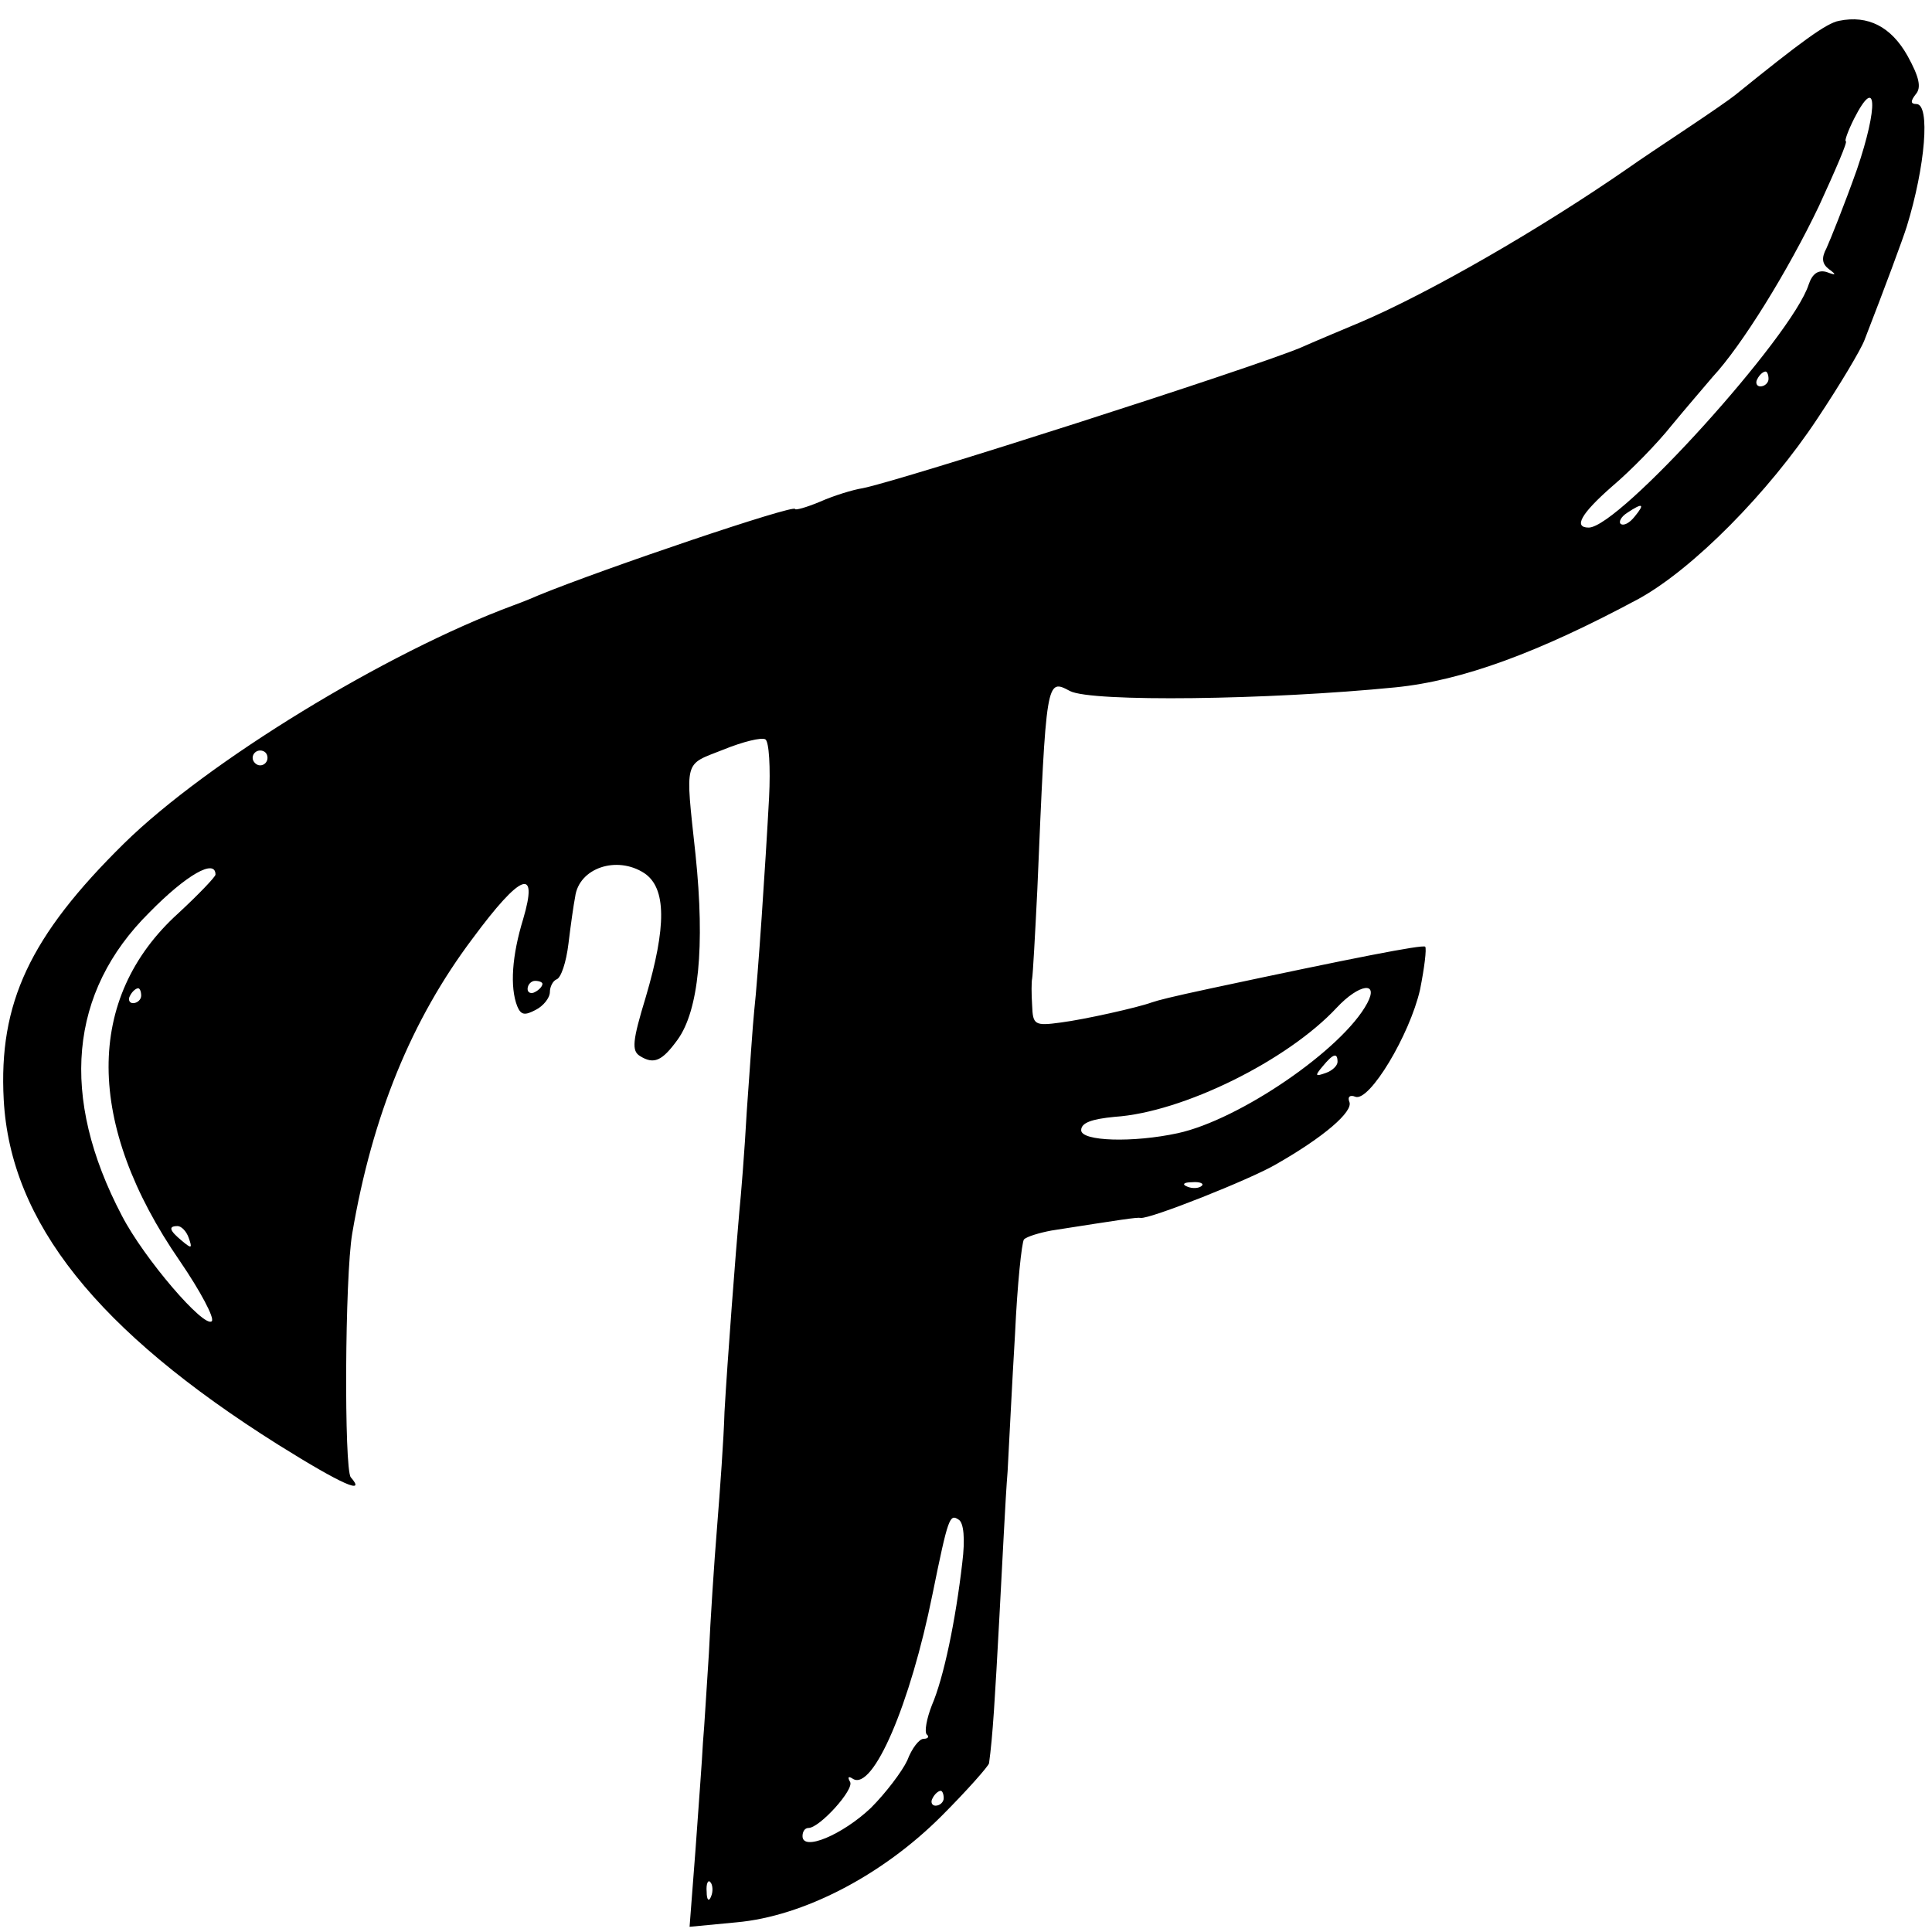 <?xml version="1.0" standalone="no"?>
<!DOCTYPE svg PUBLIC "-//W3C//DTD SVG 20010904//EN"
 "http://www.w3.org/TR/2001/REC-SVG-20010904/DTD/svg10.dtd">
<svg version="1.0" xmlns="http://www.w3.org/2000/svg"
 width="260pt" height="260pt" viewBox="0 0 260 260"
 preserveAspectRatio="xMidYMid meet">
<g transform="translate(0,260) scale(0.1,-0.1)"
fill="#000000" stroke="none">
<path d="M2475 2572 c-17 -3 -51 -28 -140 -100 -6 -5 -35 -25 -65 -45 -30 -20
-66 -44 -80 -54 -117 -81 -266 -167 -360 -207 -19 -8 -55 -23 -80 -34 -67 -28
-538 -179 -589 -189 -13 -2 -39 -10 -57 -18 -19 -8 -34 -12 -34 -10 0 7 -257
-80 -345 -116 -16 -7 -32 -13 -35 -14 -170 -63 -411 -210 -523 -320 -127 -125
-169 -215 -162 -345 9 -165 126 -311 369 -464 88 -55 119 -68 98 -44 -9 12 -8
269 2 328 27 159 80 288 162 397 65 88 89 97 68 26 -15 -49 -18 -91 -8 -117 5
-12 10 -13 25 -5 10 5 19 16 19 24 0 7 4 15 9 17 6 2 13 23 16 48 3 25 7 53 9
63 5 39 56 56 93 32 30 -20 30 -72 2 -167 -18 -59 -19 -72 -8 -79 19 -12 30
-7 51 22 28 39 37 124 24 249 -14 130 -16 120 37 141 27 11 52 17 57 14 5 -3
7 -38 5 -78 -5 -93 -15 -242 -20 -287 -2 -19 -6 -80 -10 -135 -3 -55 -8 -116
-10 -135 -5 -56 -16 -200 -20 -270 -1 -36 -6 -105 -10 -155 -4 -49 -9 -126
-11 -170 -3 -44 -6 -98 -8 -120 -1 -22 -6 -87 -10 -144 l-8 -104 63 6 c90 8
196 63 276 143 35 35 63 67 64 71 5 36 8 87 14 198 4 72 8 159 11 195 2 36 6
119 10 185 3 66 9 123 12 127 4 4 21 9 37 12 96 15 115 18 120 17 12 -2 148
52 182 72 65 37 104 71 99 84 -3 7 1 10 8 7 19 -7 73 83 87 144 6 30 9 55 7
58 -4 3 -96 -15 -288 -56 -56 -12 -71 -16 -80 -19 -19 -7 -91 -23 -122 -27
-36 -5 -38 -3 -39 23 -1 15 -1 32 0 36 1 5 4 59 7 120 12 285 12 284 44 267
29 -15 267 -12 438 5 90 9 193 47 327 119 73 40 175 143 241 243 30 45 58 92
63 105 28 72 52 137 57 153 25 81 32 165 13 165 -8 0 -8 4 -1 13 8 9 5 23 -11
52 -22 39 -53 55 -92 47z m24 -200 c-17 -48 -36 -95 -41 -106 -7 -13 -6 -21 3
-28 11 -8 10 -9 -3 -4 -11 3 -19 -2 -24 -17 -22 -69 -255 -327 -296 -327 -21
0 -10 19 31 55 26 22 62 59 81 83 19 23 44 52 55 65 39 42 101 142 143 230 22
48 39 87 36 87 -2 0 3 14 11 30 31 61 33 17 4 -68z m-119 -282 c0 -5 -5 -10
-11 -10 -5 0 -7 5 -4 10 3 6 8 10 11 10 2 0 4 -4 4 -10z m-180 -185 c-7 -9
-15 -13 -19 -10 -3 3 1 10 9 15 21 14 24 12 10 -5z m-1840 -325 c0 -5 -4 -10
-10 -10 -5 0 -10 5 -10 10 0 6 5 10 10 10 6 0 10 -4 10 -10z m-70 -157 c0 -3
-23 -27 -50 -52 -126 -114 -125 -284 2 -468 28 -41 47 -77 43 -81 -10 -10 -91
84 -121 142 -84 160 -71 301 37 408 50 51 89 73 89 51z m440 -147 c0 -3 -4 -8
-10 -11 -5 -3 -10 -1 -10 4 0 6 5 11 10 11 6 0 10 -2 10 -4z m-540 -16 c0 -5
-5 -10 -11 -10 -5 0 -7 5 -4 10 3 6 8 10 11 10 2 0 4 -4 4 -10z m1650 -10
c-33 -62 -172 -157 -255 -175 -60 -13 -130 -11 -130 4 0 10 14 15 45 18 92 6
233 76 299 147 30 32 57 36 41 6z m-40 -79 c0 -5 -7 -12 -16 -15 -14 -5 -15
-4 -4 9 14 17 20 19 20 6z m-183 -167 c-3 -3 -12 -4 -19 -1 -8 3 -5 6 6 6 11
1 17 -2 13 -5z m-1363 -70 c5 -14 4 -15 -9 -4 -17 14 -19 20 -6 20 5 0 12 -7
15 -16z m1041 -437 c-9 -78 -25 -155 -41 -192 -7 -18 -10 -35 -7 -39 4 -3 2
-6 -4 -6 -6 0 -16 -13 -22 -29 -7 -15 -29 -44 -49 -64 -38 -36 -92 -59 -92
-38 0 6 3 11 8 11 15 0 62 52 56 62 -4 7 -2 8 4 4 27 -16 77 100 107 249 21
103 23 108 35 100 7 -4 9 -26 5 -58z m-25 -317 c0 -5 -5 -10 -11 -10 -5 0 -7
5 -4 10 3 6 8 10 11 10 2 0 4 -4 4 -10z m-313 -132 c-3 -8 -6 -5 -6 6 -1 11 2
17 5 13 3 -3 4 -12 1 -19z"/>
</g>
</svg>
